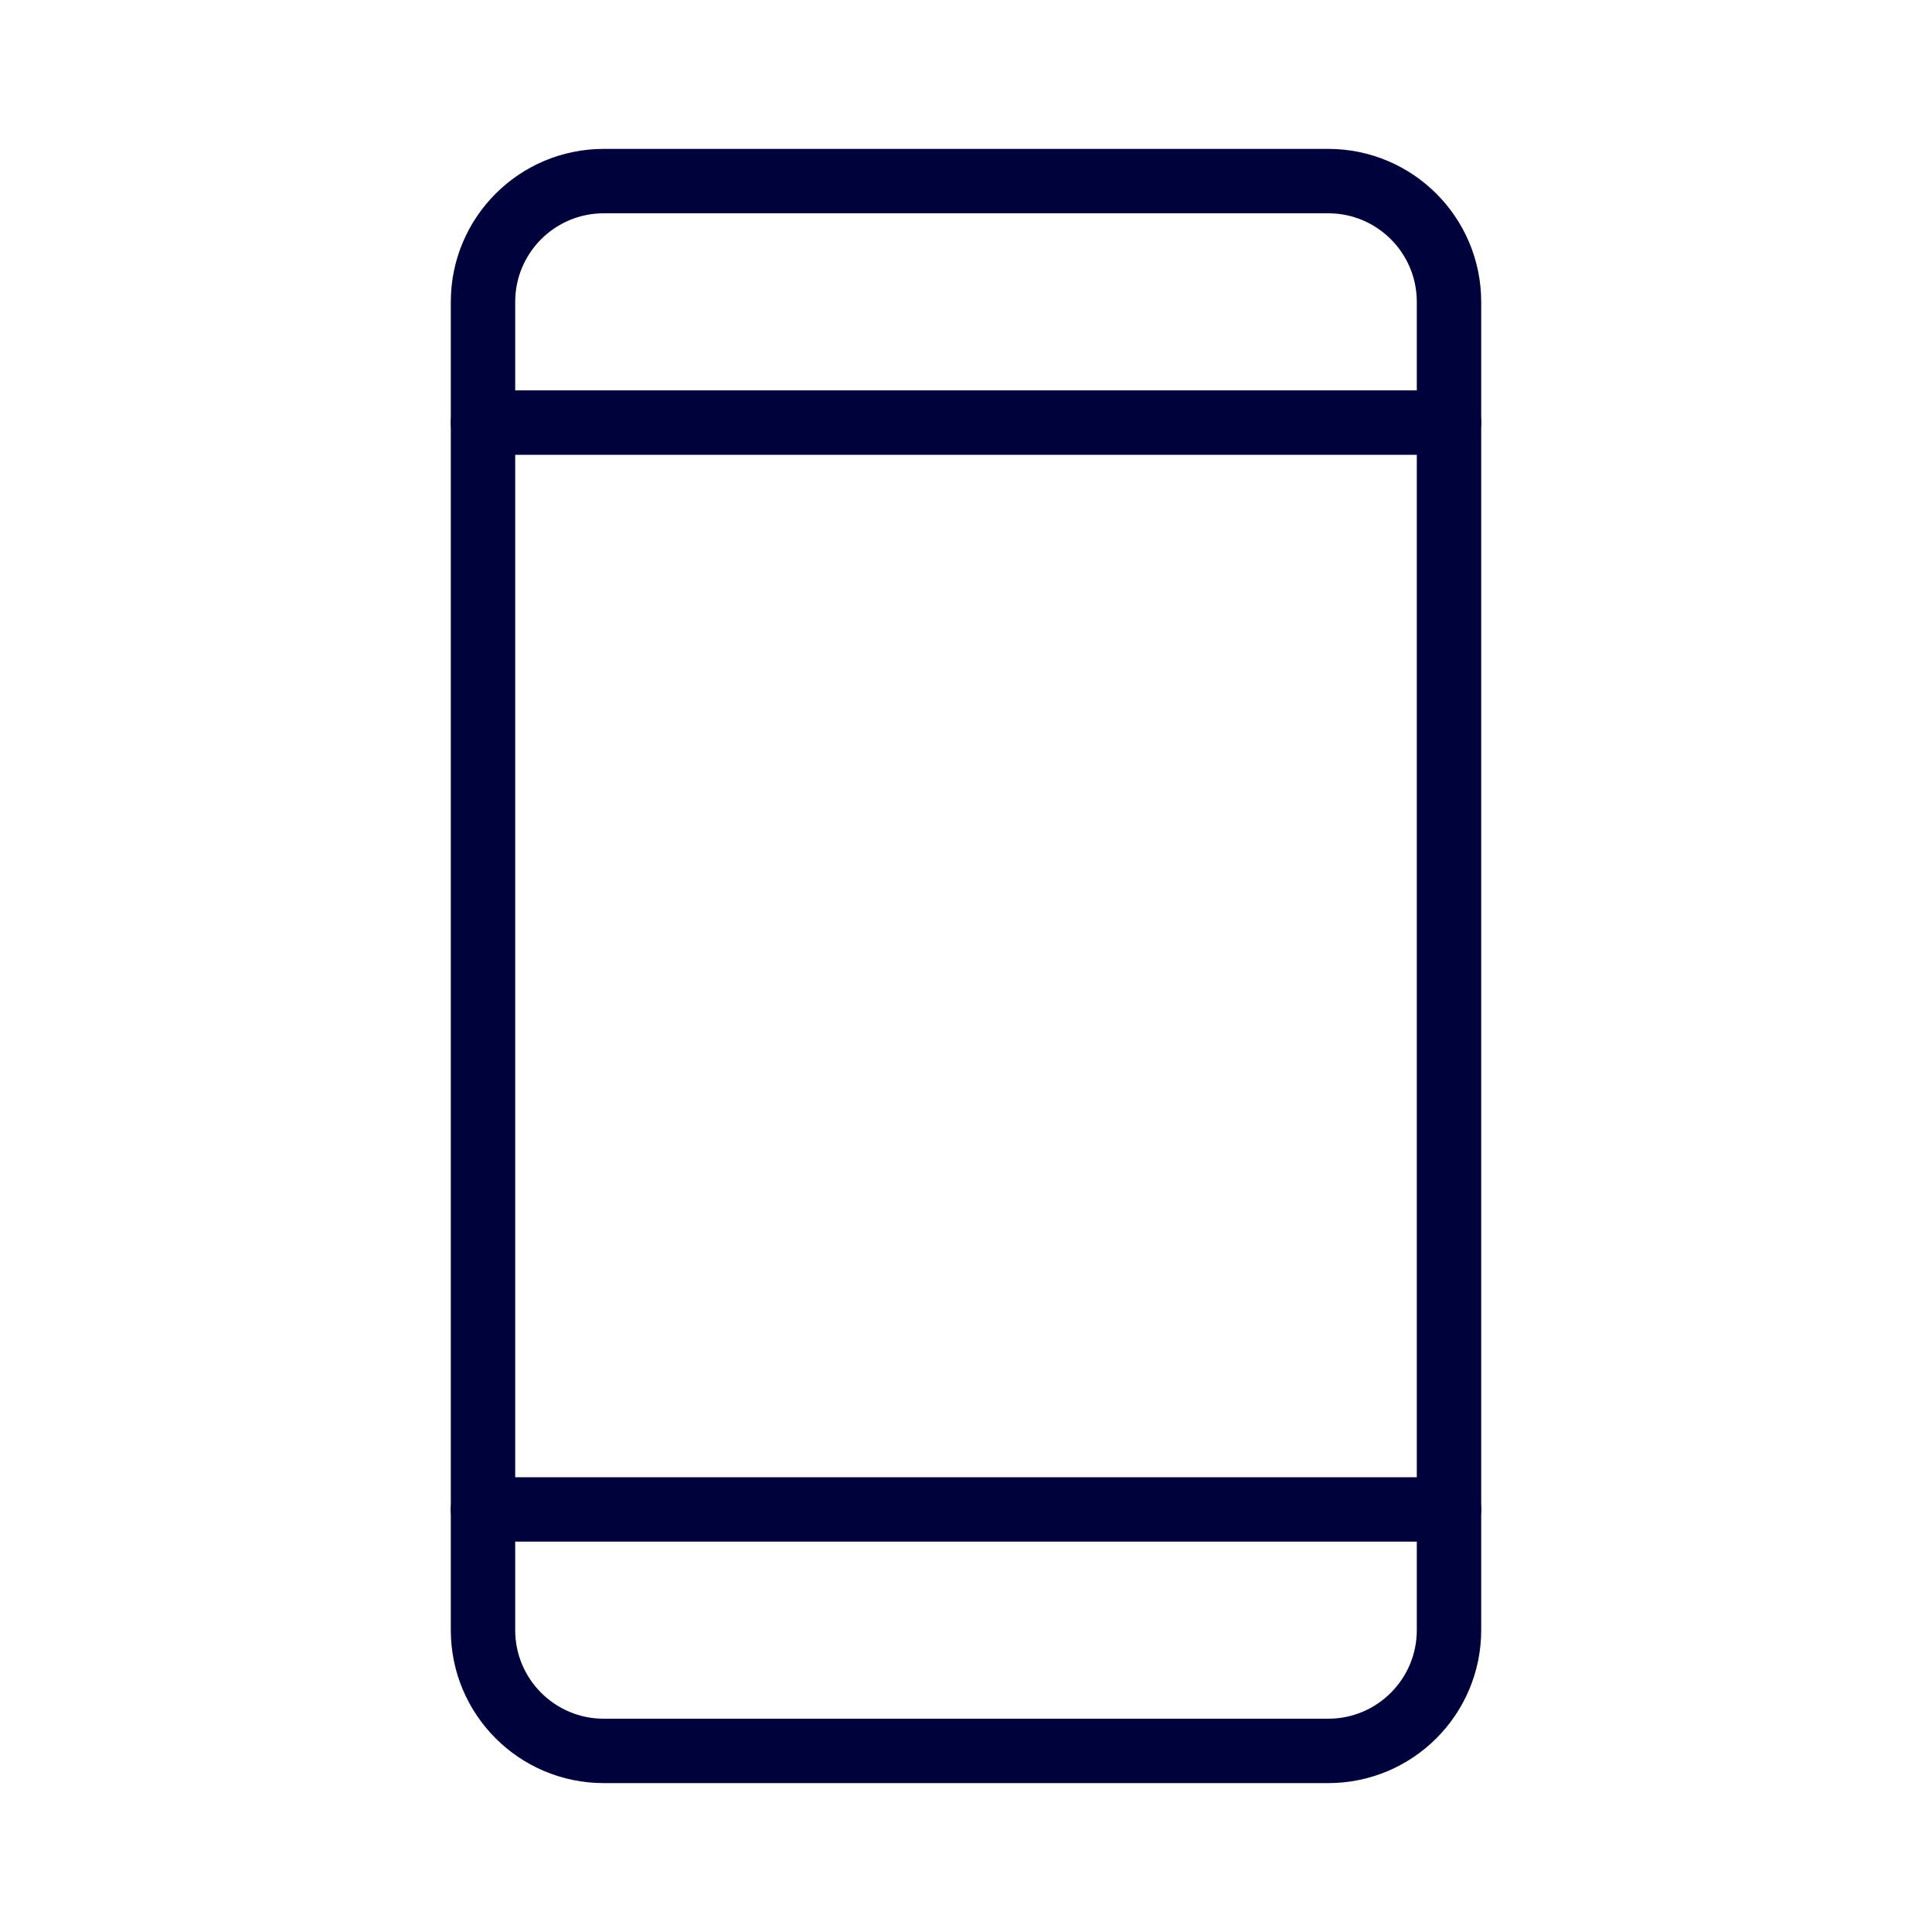 <svg width="30" height="30" viewBox="0 0 30 30" fill="none" xmlns="http://www.w3.org/2000/svg">
	<path d="M20.625 2.812H9.375C8.339 2.812 7.5 3.652 7.5 4.688V25.312C7.5 26.348 8.339 27.188 9.375 27.188H20.625C21.66 27.188 22.5 26.348 22.5 25.312V4.688C22.5 3.652 21.66 2.812 20.625 2.812Z" stroke="#00033B" stroke-linecap="round" stroke-linejoin="round"/>
	<path d="M7.5 6.562H22.5" stroke="#00033B" stroke-linecap="round" stroke-linejoin="round"/>
	<path d="M7.5 23.438H22.5" stroke="#00033B" stroke-linecap="round" stroke-linejoin="round"/>
</svg>
